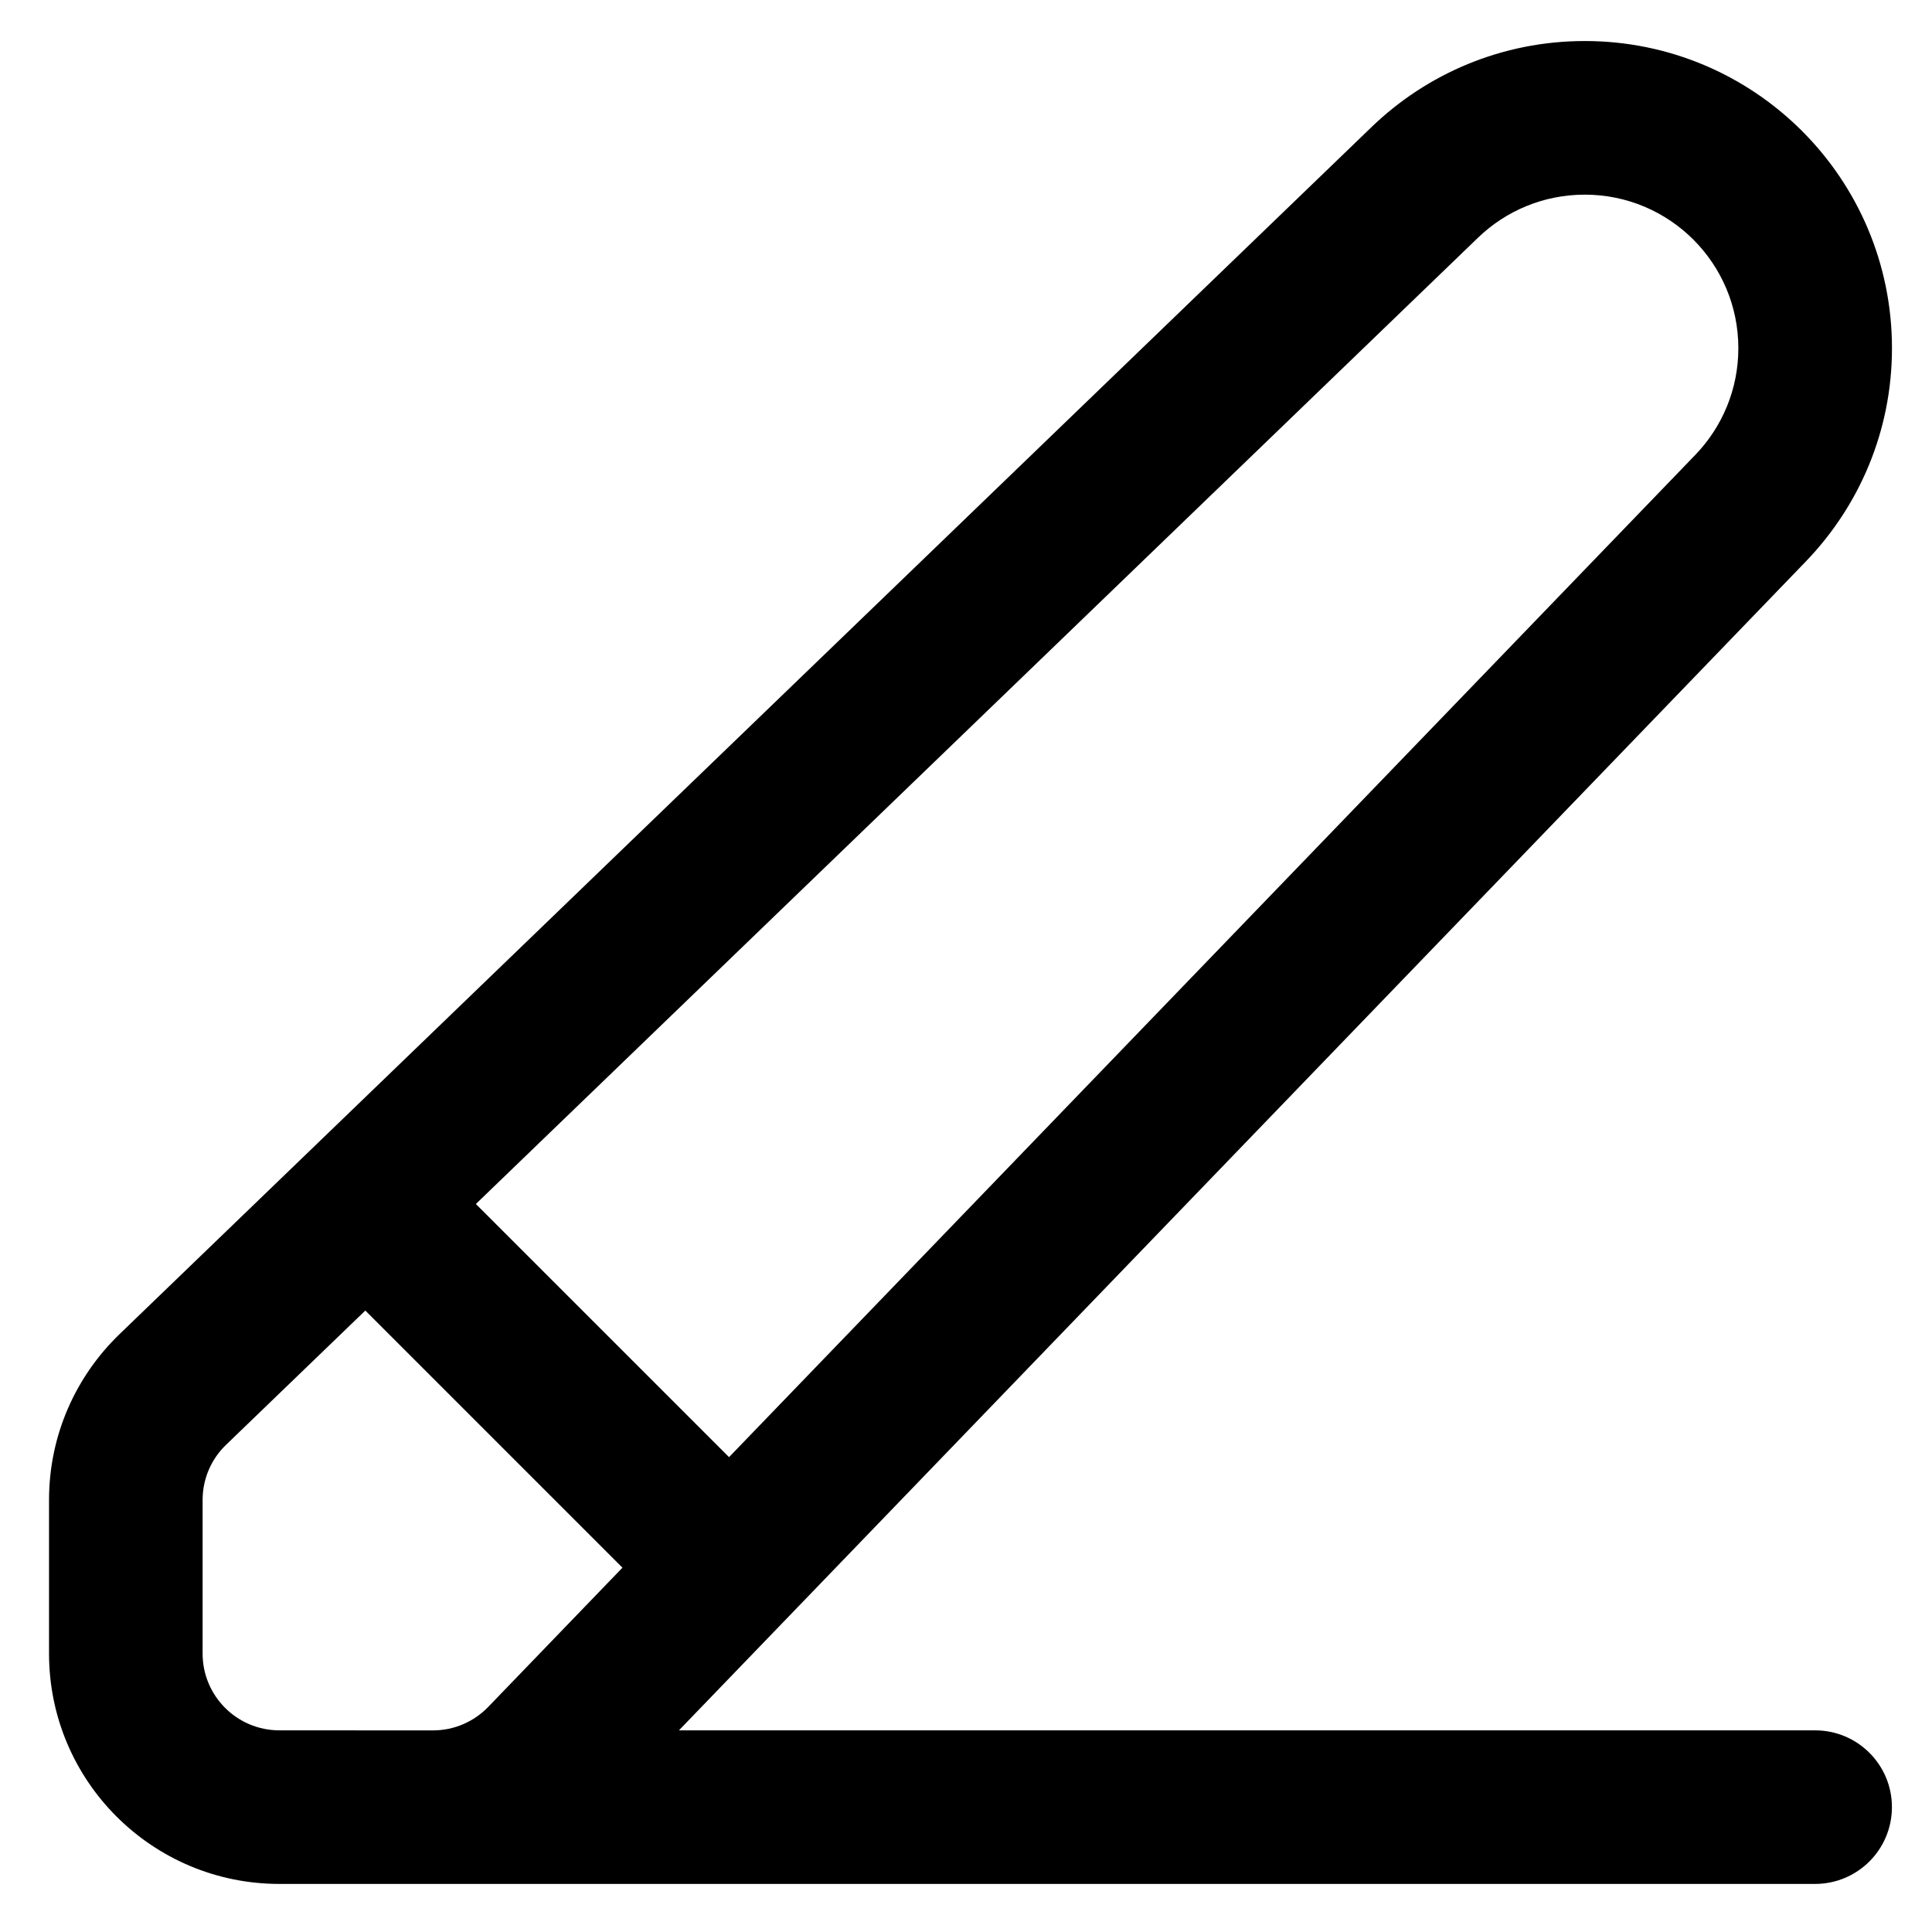<?xml version="1.0" encoding="utf-8"?>
<!-- Generator: Adobe Illustrator 16.0.0, SVG Export Plug-In . SVG Version: 6.00 Build 0)  -->
<!DOCTYPE svg PUBLIC "-//W3C//DTD SVG 1.1//EN" "http://www.w3.org/Graphics/SVG/1.1/DTD/svg11.dtd">
<svg version="1.1" id="Layer_1" xmlns="http://www.w3.org/2000/svg" xmlns:xlink="http://www.w3.org/1999/xlink" x="0px" y="0px"
	 width="42.52px" height="42.52px" viewBox="0 0 42.52 42.52" enable-background="new 0 0 42.52 42.52" xml:space="preserve">
<path d="M7.839,38.082h-1.69c-0.933,0-1.69-0.756-1.69-1.69v-3.38c0-0.478,0.198-0.909,0.518-1.216l3.063-2.953l5.659,5.659
	l-2.953,3.063c-0.308,0.319-0.739,0.518-1.217,0.518H7.839z M32.531,5.229c0.609-0.586,1.436-0.945,2.347-0.945
	c1.867,0,3.38,1.512,3.38,3.38c0,0.911-0.361,1.738-0.945,2.345L16.045,32.069l-5.572-5.571L32.531,5.229z M39.948,38.082H14.942
	l24.804-25.728c1.172-1.217,1.893-2.867,1.893-4.691c0-3.736-3.027-6.76-6.761-6.76c-1.821,0-3.476,0.72-4.692,1.893L2.631,29.362
	c-0.957,0.923-1.552,2.217-1.552,3.65v3.38c0,2.803,2.27,5.07,5.07,5.07h1.69h1.69h30.418c0.934,0,1.691-0.756,1.691-1.69
	C41.639,38.838,40.881,38.082,39.948,38.082"/>
</svg>
